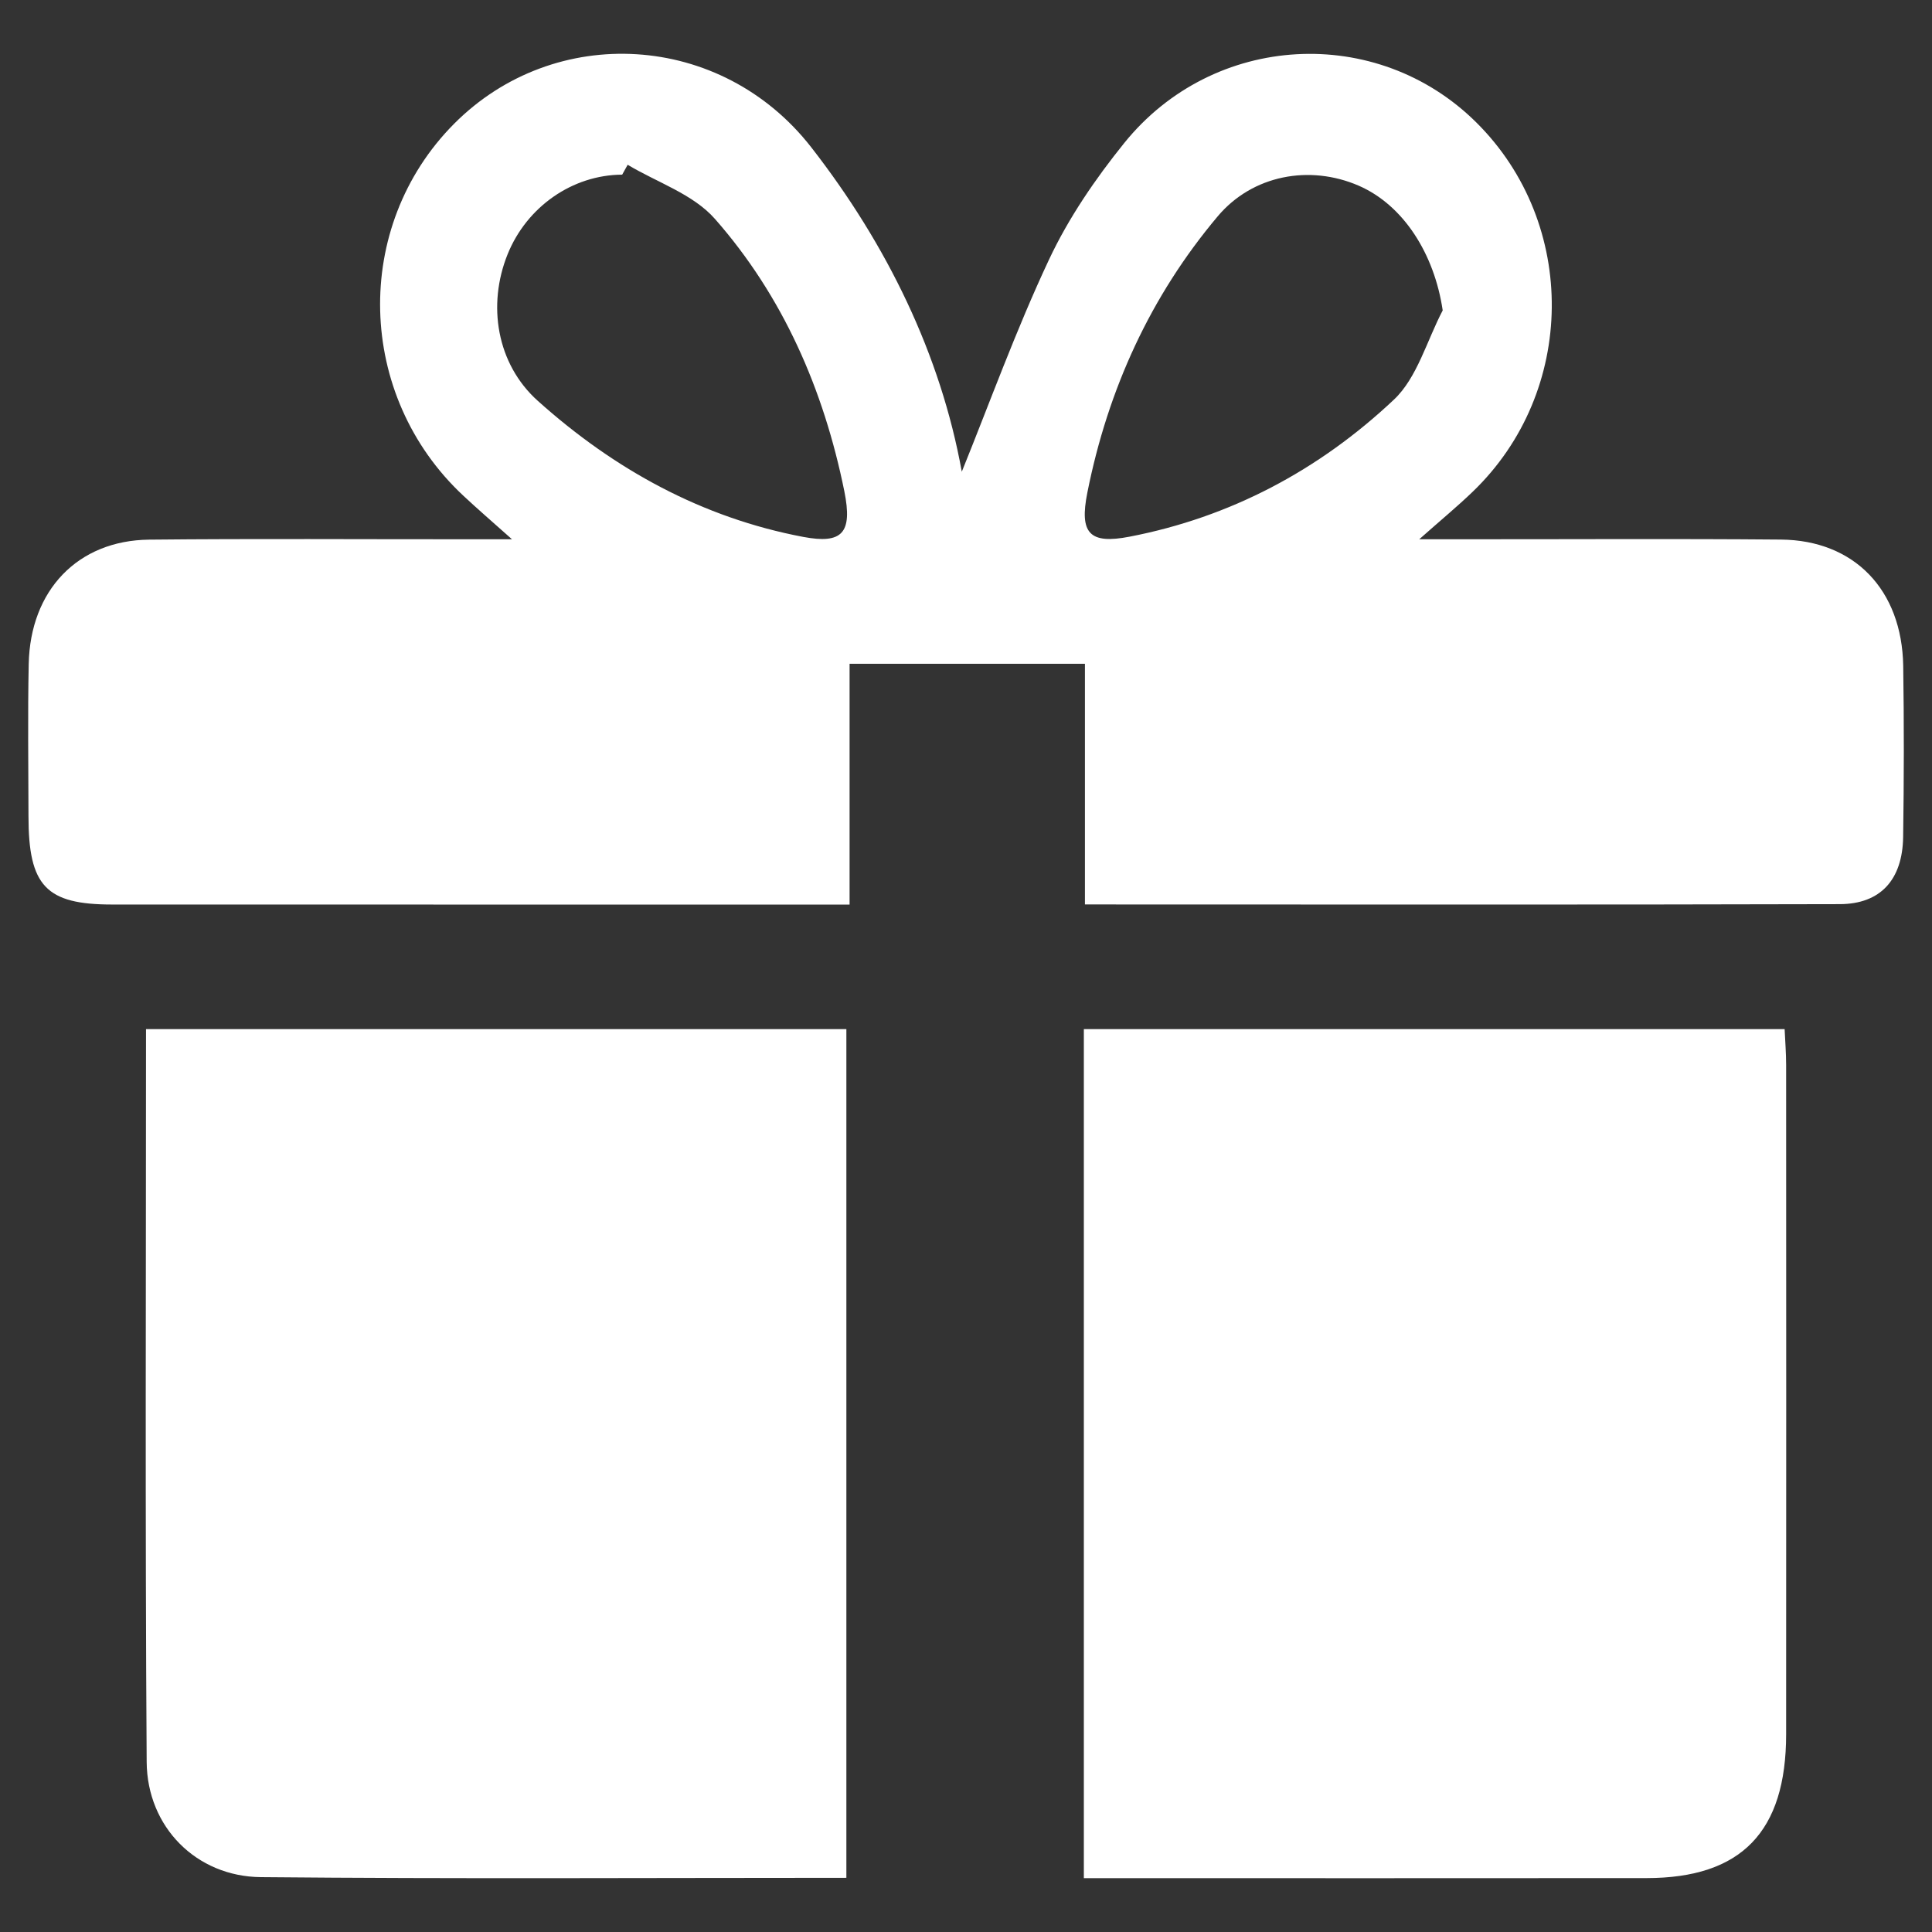 <?xml version="1.0" encoding="utf-8"?>
<!-- Generator: Adobe Illustrator 26.2.1, SVG Export Plug-In . SVG Version: 6.00 Build 0)  -->
<svg version="1.1" id="Ebene_1" xmlns="http://www.w3.org/2000/svg" xmlns:xlink="http://www.w3.org/1999/xlink" x="0px" y="0px"
	 viewBox="0 0 500 500" style="enable-background:new 0 0 500 500;" xml:space="preserve">
<rect x="0" y="0" width="500" height="500" fill="#333333" stroke="none"/>
<style type="text/css">
	.st0{fill:#FFFFFF;}
	.st1{fill:#FFFFFF;stroke:#FFFFFF;stroke-width:4.585;stroke-miterlimit:10;}
	.st2{fill:#FFFFFF;stroke:#FFFFFF;stroke-miterlimit:10;}
	.st3{fill:#FFFFFF;stroke:#FFFFFF;stroke-width:4.362;stroke-miterlimit:10;}
	.st4{fill:#FFFFFF;stroke:#FFFFFF;stroke-width:6.491;stroke-miterlimit:10;}
</style>
<g>
	<g>
		<path class="st0" d="M492.55,172.33c-0.32-19.68-12.66-32.53-31.68-32.69c-27.47-0.24-54.96-0.06-82.43-0.08H367.3
			c5.85-5.18,9.97-8.58,13.81-12.28c26.94-25.84,27.36-69.36,1-95.55c-25.73-25.57-68.05-23.38-91.18,5.31
			c-7.44,9.23-14.38,19.35-19.44,30.13c-8.56,18.22-15.44,37.3-22.58,54.91c-5.48-30.33-19.34-58.75-38.93-83.92
			c-23.3-29.94-66.42-32.35-92.49-6.1c-26.41,26.61-25.33,70.32,2.41,96.22c3.6,3.37,7.31,6.57,12.6,11.28h-11.46
			c-27.49,0.02-54.96-0.18-82.45,0.1c-18.45,0.2-30.77,13.07-31.16,32.2c-0.27,13.13-0.08,26.25-0.06,39.36
			c0,18.09,4.53,22.87,21.69,22.87c60.02,0.02,120.01,0.02,180.03,0.02h10.78v-62.33h60.91v62.29c65.87,0,130.6,0.1,195.34-0.08
			c10.57-0.02,16.24-6.34,16.41-17.36C492.75,201.87,492.77,187.09,492.55,172.33z M207.87,138.95
			c-26.09-4.94-48.84-17.4-68.71-35.23c-10.65-9.57-13.07-24.78-7.81-37.87c4.96-12.34,16.8-20.59,29.67-20.65
			c0.47-0.85,0.95-1.71,1.42-2.56c7.63,4.59,16.94,7.58,22.6,14.03c17.54,19.94,28.13,44.07,33.48,70.5
			C220.67,137.92,218.02,140.86,207.87,138.95z M292.34,138.89c-10.36,2.01-13.05-0.83-10.93-11.43
			c5.34-26.76,16.37-50.85,33.72-71.46c9.02-10.73,23.81-13.44,36.49-7.95c11.61,5.04,19.59,17.67,21.75,32.28
			c-4.09,7.79-6.61,17.42-12.6,23.07C341.35,121.71,318.37,133.87,292.34,138.89z"/>
	</g>
	<g>
		<path class="st0" d="M219.04,266.34v219.64c-51.17,0-101.35,0.3-151.56-0.18c-16.67-0.16-29.4-12.97-29.52-29.8
			c-0.42-62.96-0.17-125.92-0.17-189.66H219.04z"/>
	</g>
	<g>
		<path class="st0" d="M462.25,275.61c0.02,57.74,0.04,115.47,0,173.19c0,25.27-11.59,37.24-36.13,37.25
			c-45.14,0.04-90.31,0.02-135.47,0.02H280.5V266.34h181.36C461.99,269.29,462.25,272.46,462.25,275.61z"/>
	</g>
</g>
</svg>
